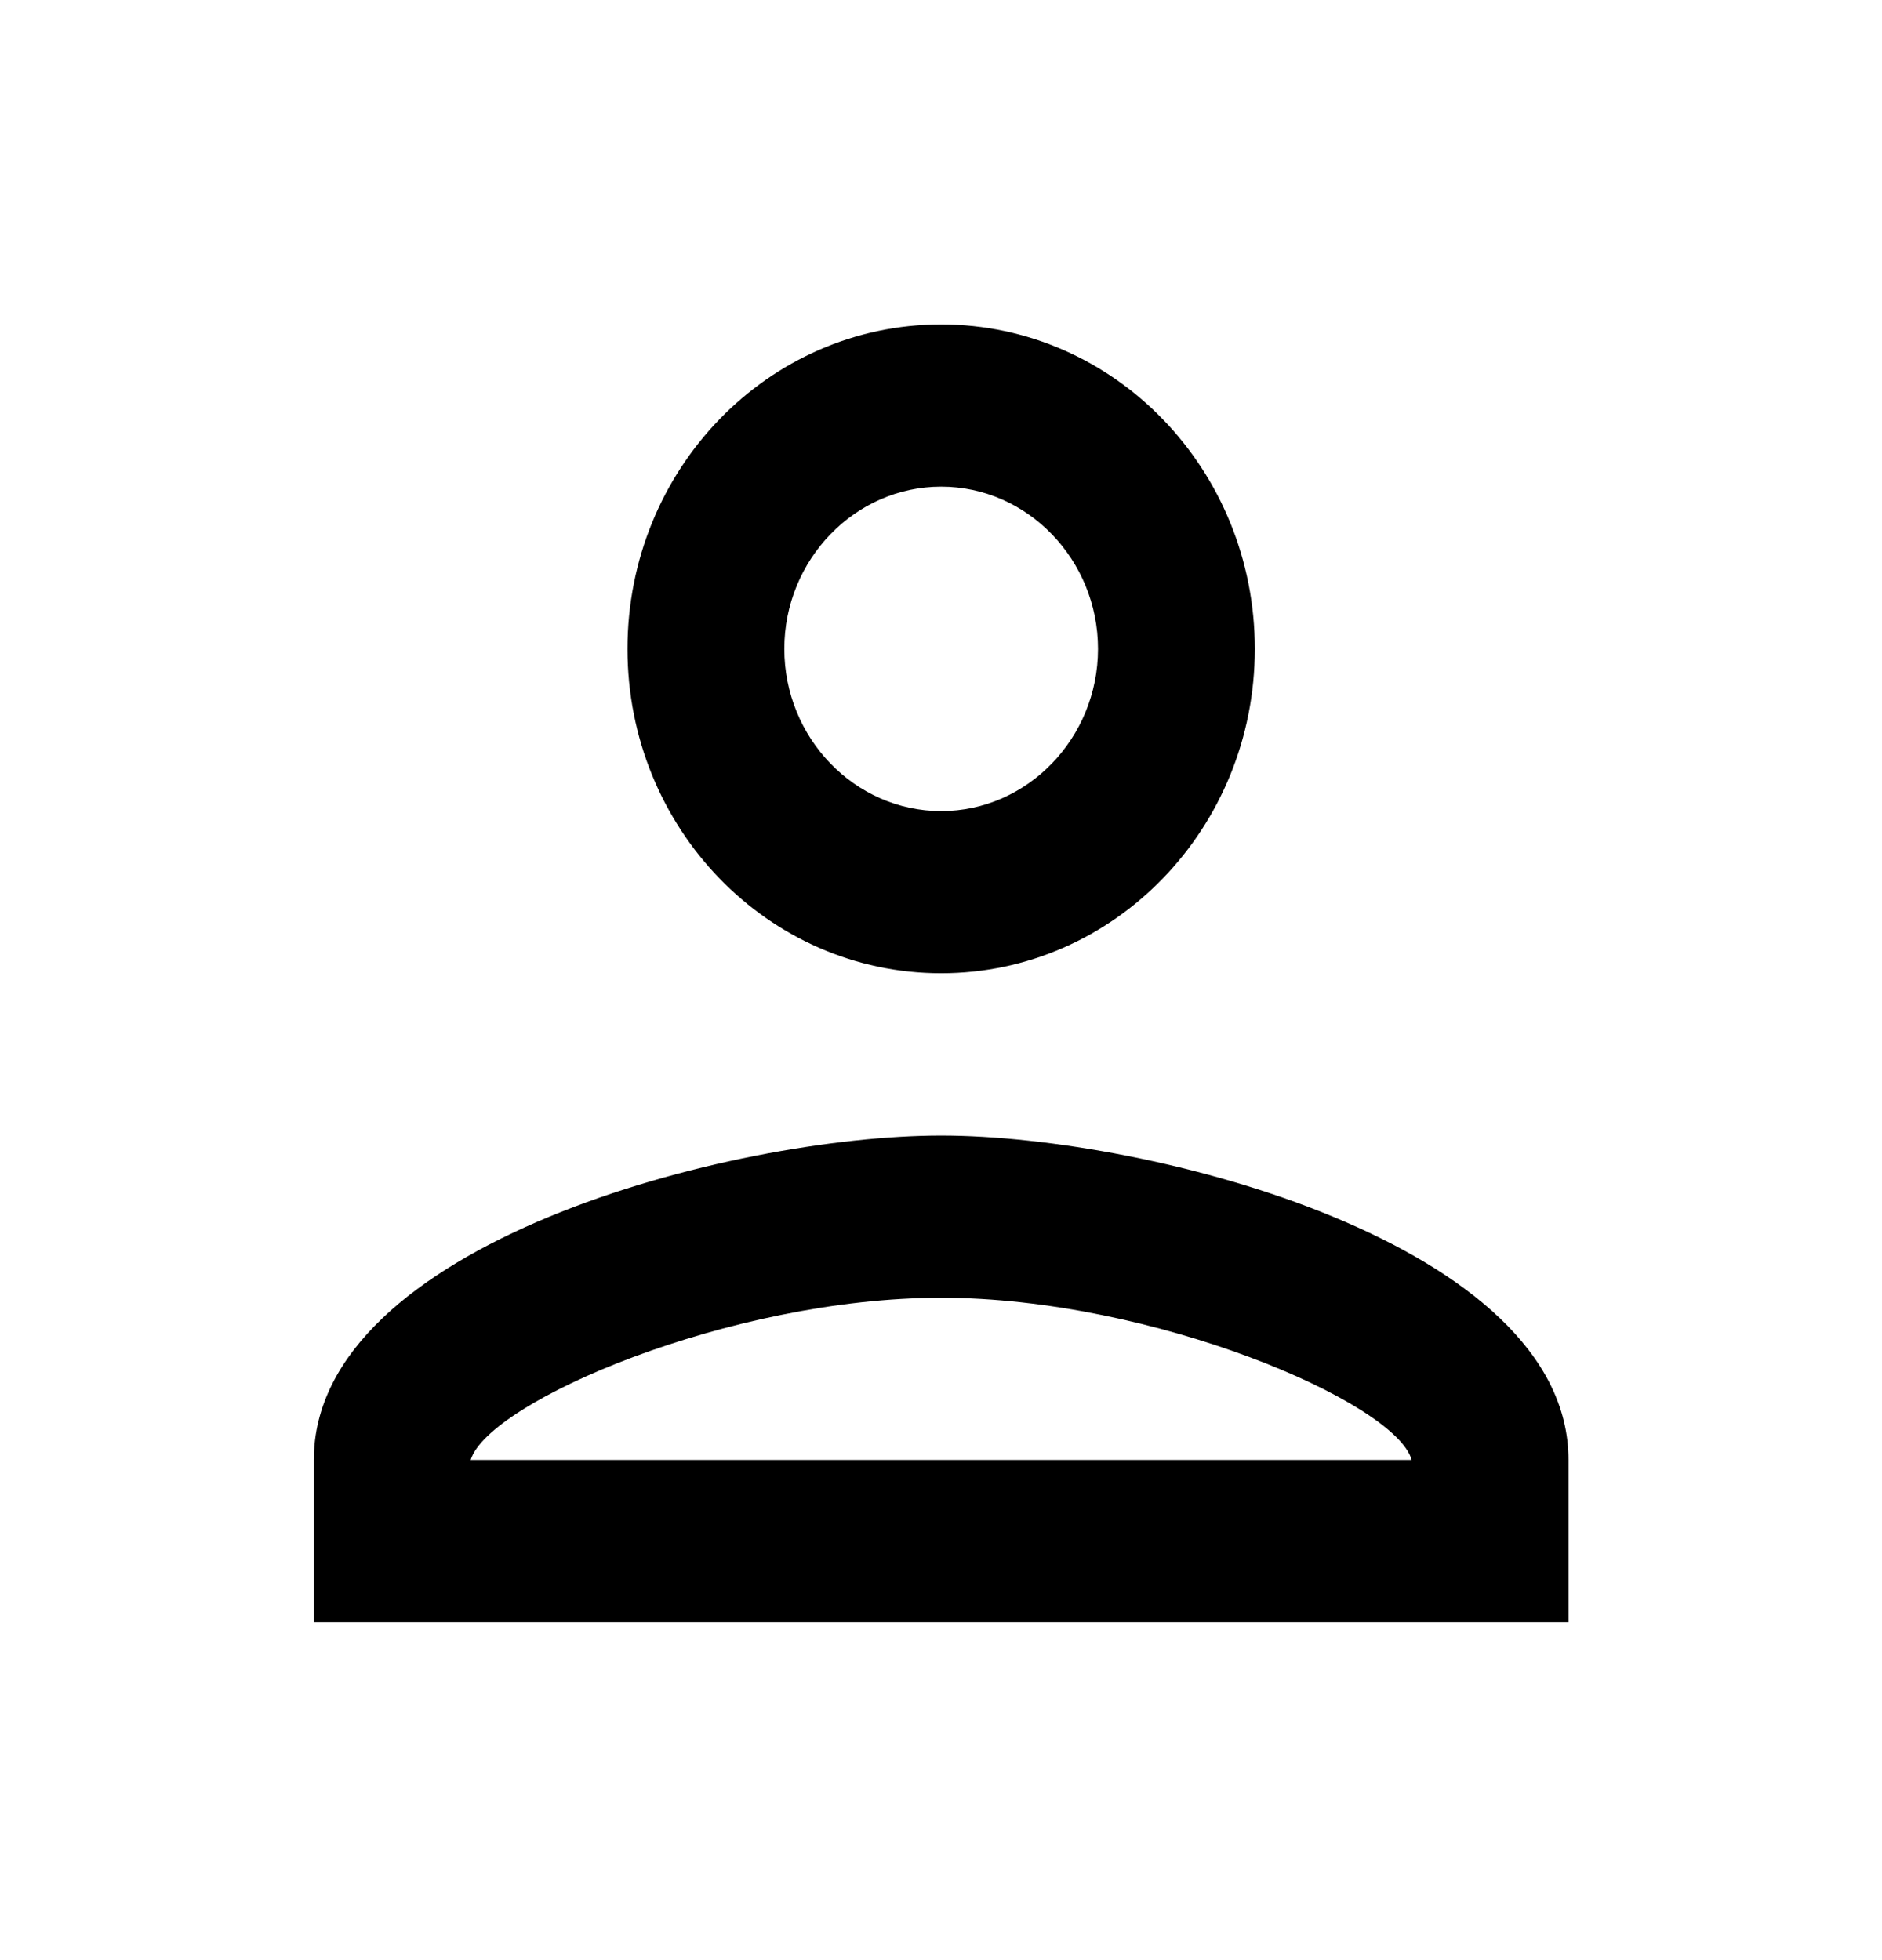 <svg width="24" height="25" viewBox="0 0 24 25" fill="none" xmlns="http://www.w3.org/2000/svg">
    <path d="M12.002 14.483C14.672 14.483 20.002 15.869 20.002 18.62V20.69H4.002V18.62C4.002 15.869 9.332 14.483 12.002 14.483ZM12.002 16.552C9.312 16.552 6.233 17.875 6.002 18.62H18.002C17.801 17.886 14.702 16.552 12.002 16.552ZM12.002 4.138C14.212 4.138 16.002 5.99 16.002 8.276C16.002 10.562 14.212 12.413 12.002 12.413C9.792 12.413 8.002 10.562 8.002 8.276C8.002 5.99 9.792 4.138 12.002 4.138ZM12.002 6.207C10.902 6.207 10.002 7.138 10.002 8.276C10.002 9.414 10.902 10.345 12.002 10.345C13.102 10.345 14.002 9.414 14.002 8.276C14.002 7.138 13.102 6.207 12.002 6.207Z" fill="currentColor"/>
</svg>
